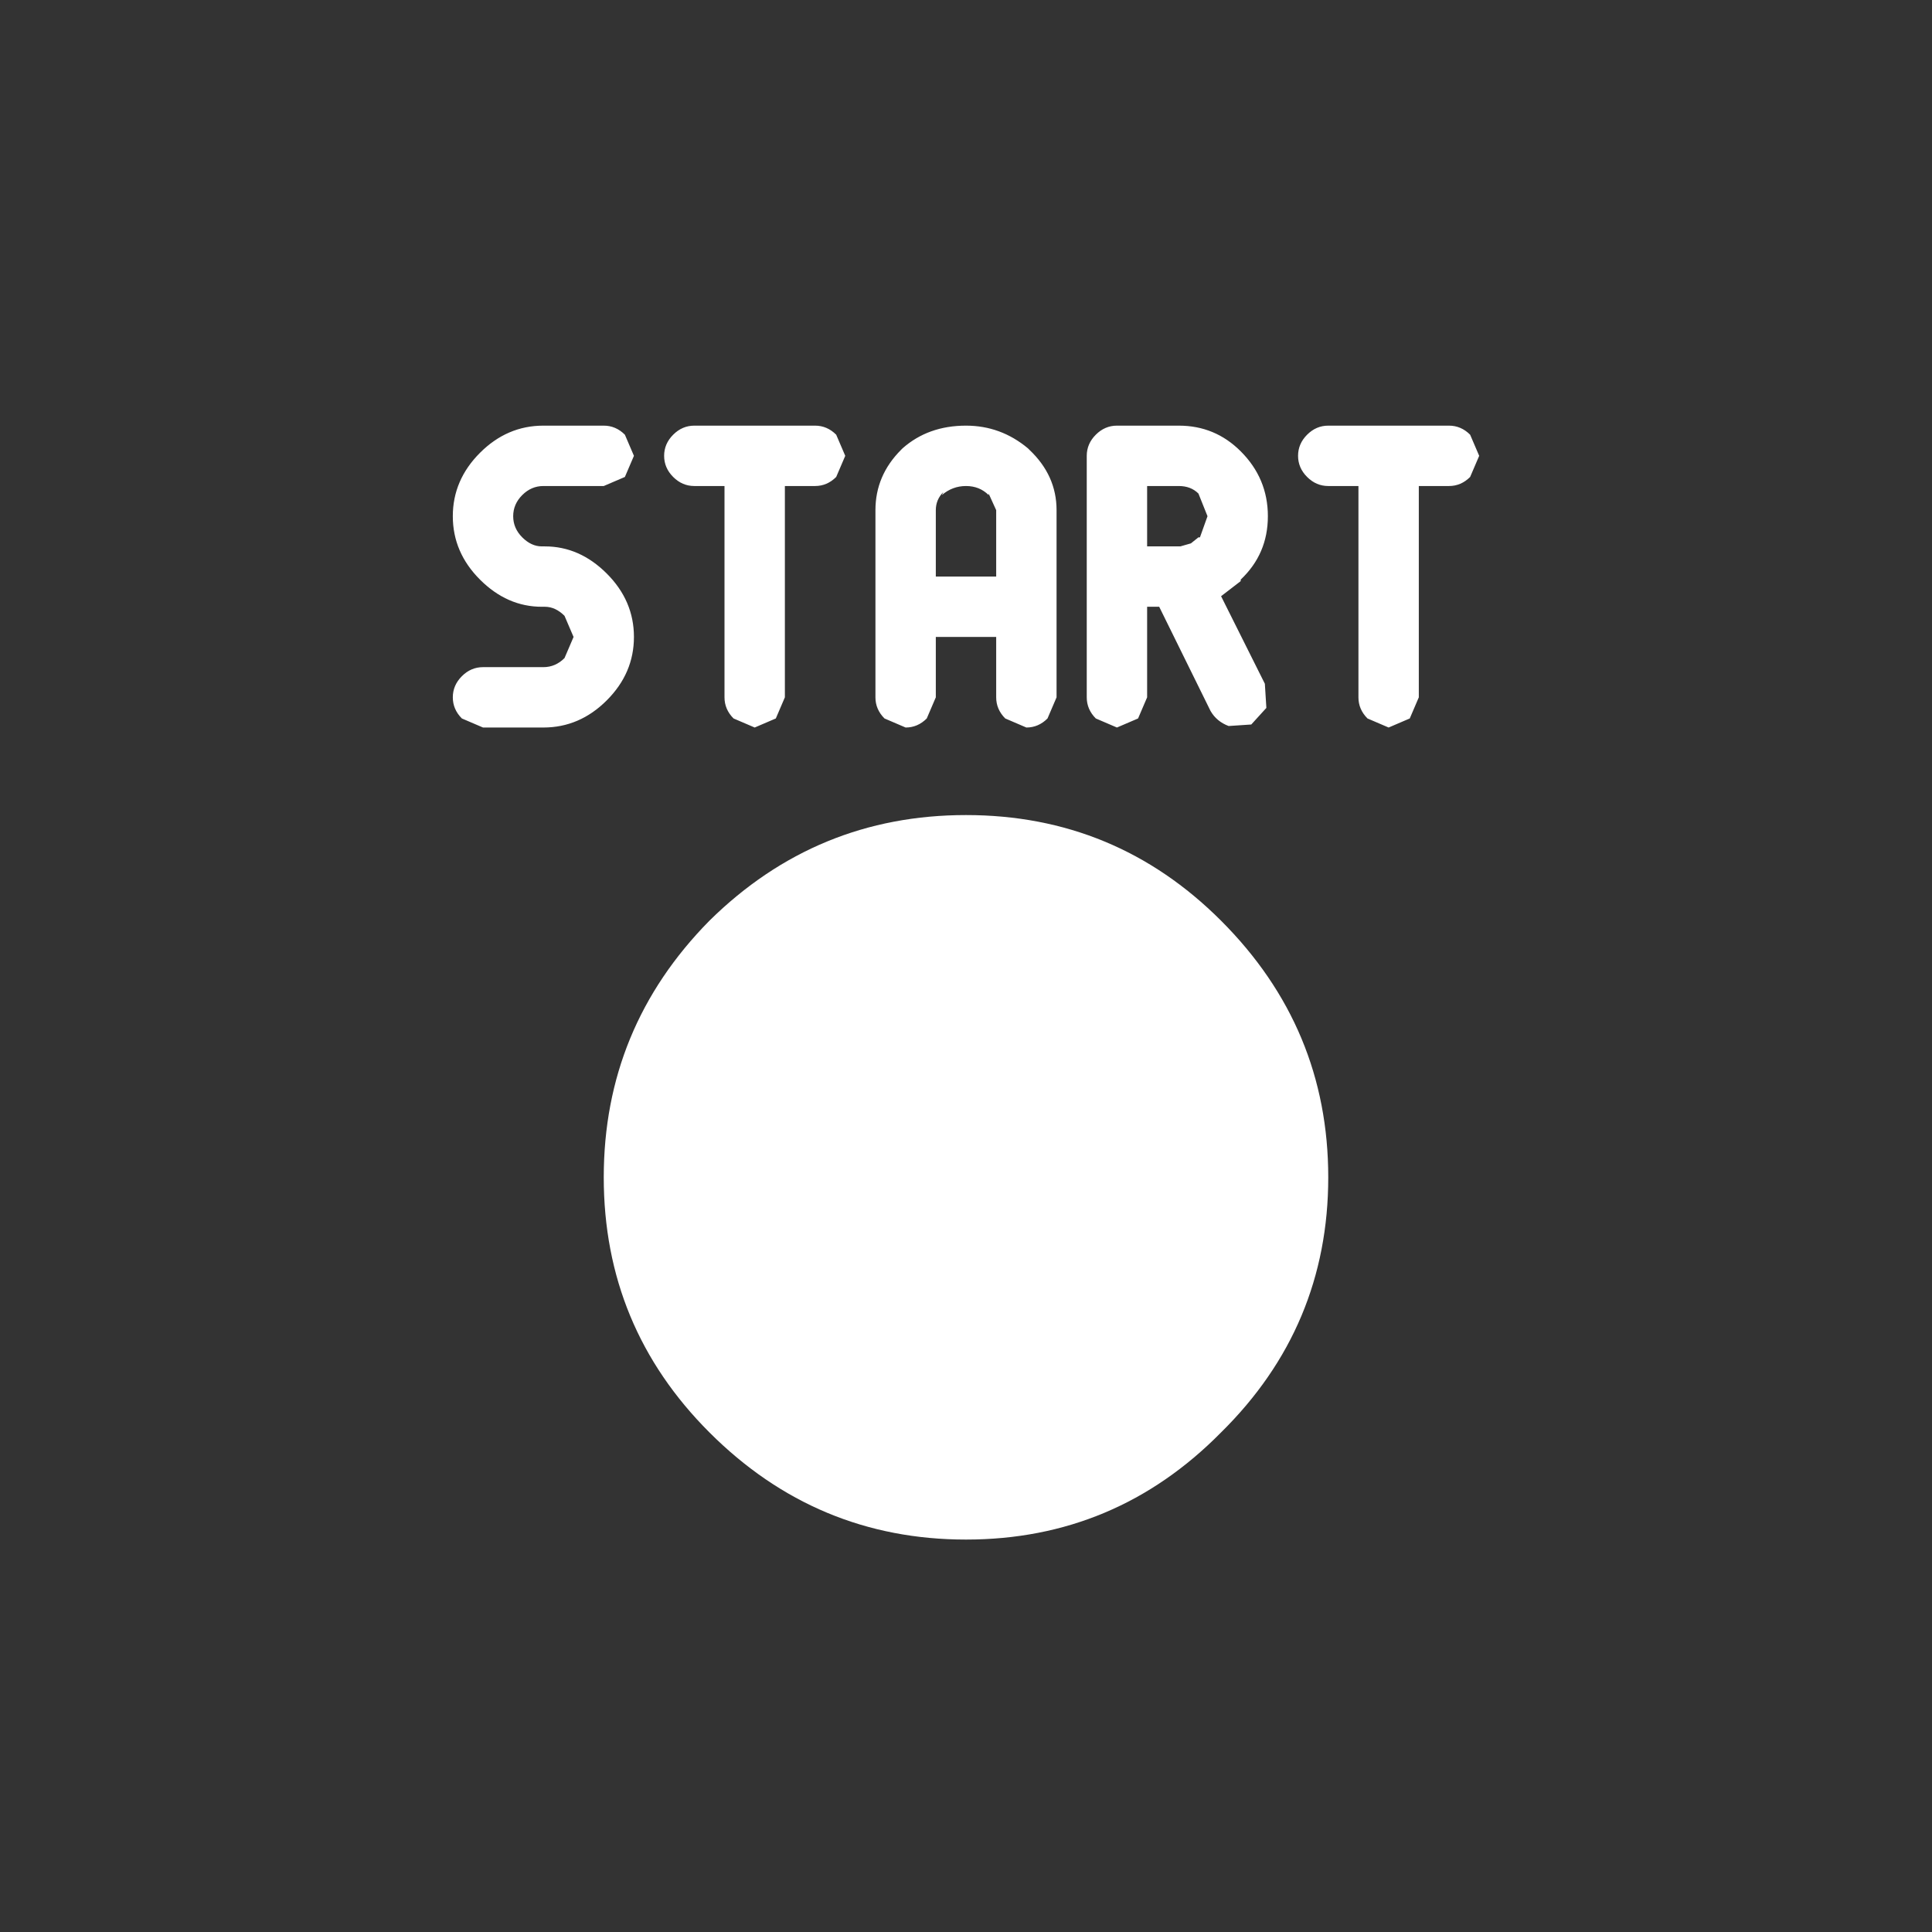 <svg width="64" height="64" xmlns="http://www.w3.org/2000/svg" xmlns:xlink="http://www.w3.org/1999/xlink">
  <rect width="100%" height="100%" fill="#333333" stroke="none"/>
  <defs/>
  <g>
    <path stroke="none" fill="#FFFFFF" d="M31 16.9 L31 19.1 33 19.1 33 16.9 32.75 16.35 32.75 16.4 Q32.45 16.1 32 16.1 31.55 16.1 31.2 16.4 L31.25 16.3 Q31 16.55 31 16.9 M39.1 18.1 L39.45 18 39.7 17.8 39.75 17.8 40 17.1 39.7 16.35 Q39.45 16.1 39.05 16.1 L38 16.1 38 18.1 39.1 18.1 M18 16.1 Q17.6 16.1 17.3 16.4 17 16.7 17 17.1 17 17.5 17.3 17.8 17.6 18.1 17.95 18.1 L18.05 18.1 Q19.2 18.1 20.1 19 21 19.9 21 21.1 21 22.3 20.1 23.2 19.2 24.1 18 24.1 L16 24.1 15.3 23.8 Q15 23.5 15 23.1 15 22.7 15.3 22.4 15.6 22.1 16 22.1 L18 22.1 Q18.4 22.1 18.7 21.8 L19 21.1 18.7 20.4 Q18.4 20.1 18.05 20.1 L17.95 20.1 Q16.8 20.1 15.9 19.2 15 18.3 15 17.1 15 15.9 15.9 15 16.8 14.1 18 14.1 L20 14.1 Q20.4 14.1 20.7 14.4 L21 15.1 20.7 15.8 20 16.1 18 16.1 M23 16.1 Q22.6 16.1 22.3 15.8 22 15.5 22 15.1 22 14.7 22.3 14.4 22.6 14.1 23 14.1 L27 14.1 Q27.4 14.1 27.7 14.4 L28 15.1 27.7 15.8 Q27.4 16.1 27 16.1 L26 16.1 26 23.1 25.7 23.8 25 24.1 24.3 23.8 Q24 23.5 24 23.1 L24 16.1 23 16.1 M29 16.9 Q29 15.75 29.85 14.9 L29.9 14.85 Q30.75 14.1 32 14.1 33.15 14.1 34.05 14.85 L34.1 14.9 Q35 15.75 35 16.9 L35 23.1 34.7 23.8 Q34.4 24.1 34 24.1 L33.3 23.8 Q33 23.5 33 23.1 L33 21.1 31 21.1 31 23.1 30.7 23.8 Q30.4 24.1 30 24.1 L29.3 23.8 Q29 23.5 29 23.1 L29 16.9 M41.1 19.2 L41.1 19.25 40.45 19.75 41.9 22.65 41.95 23.45 41.45 24 40.7 24.05 Q40.3 23.9 40.1 23.55 L38.4 20.1 38 20.1 38 23.1 37.7 23.8 37 24.1 36.3 23.8 Q36 23.5 36 23.1 L36 15.1 Q36 14.7 36.3 14.4 36.6 14.1 37 14.1 L39.05 14.1 Q40.25 14.1 41.1 14.95 42 15.85 42 17.1 42 18.35 41.1 19.2 M48 14.1 Q48.4 14.1 48.7 14.4 L49 15.1 48.7 15.8 Q48.4 16.1 48 16.1 L47 16.1 47 23.1 46.7 23.8 46 24.1 45.3 23.8 Q45 23.5 45 23.1 L45 16.1 44 16.1 Q43.6 16.1 43.3 15.8 43 15.5 43 15.1 43 14.7 43.3 14.4 43.6 14.1 44 14.1 L48 14.1 M44 39 Q44 43.95 40.45 47.45 36.95 51 32 51 27.05 51 23.5 47.45 20 43.95 20 39 20 34.05 23.5 30.5 27.05 27 32 27 36.95 27 40.45 30.5 44 34.05 44 39"/>
  </g>
</svg>